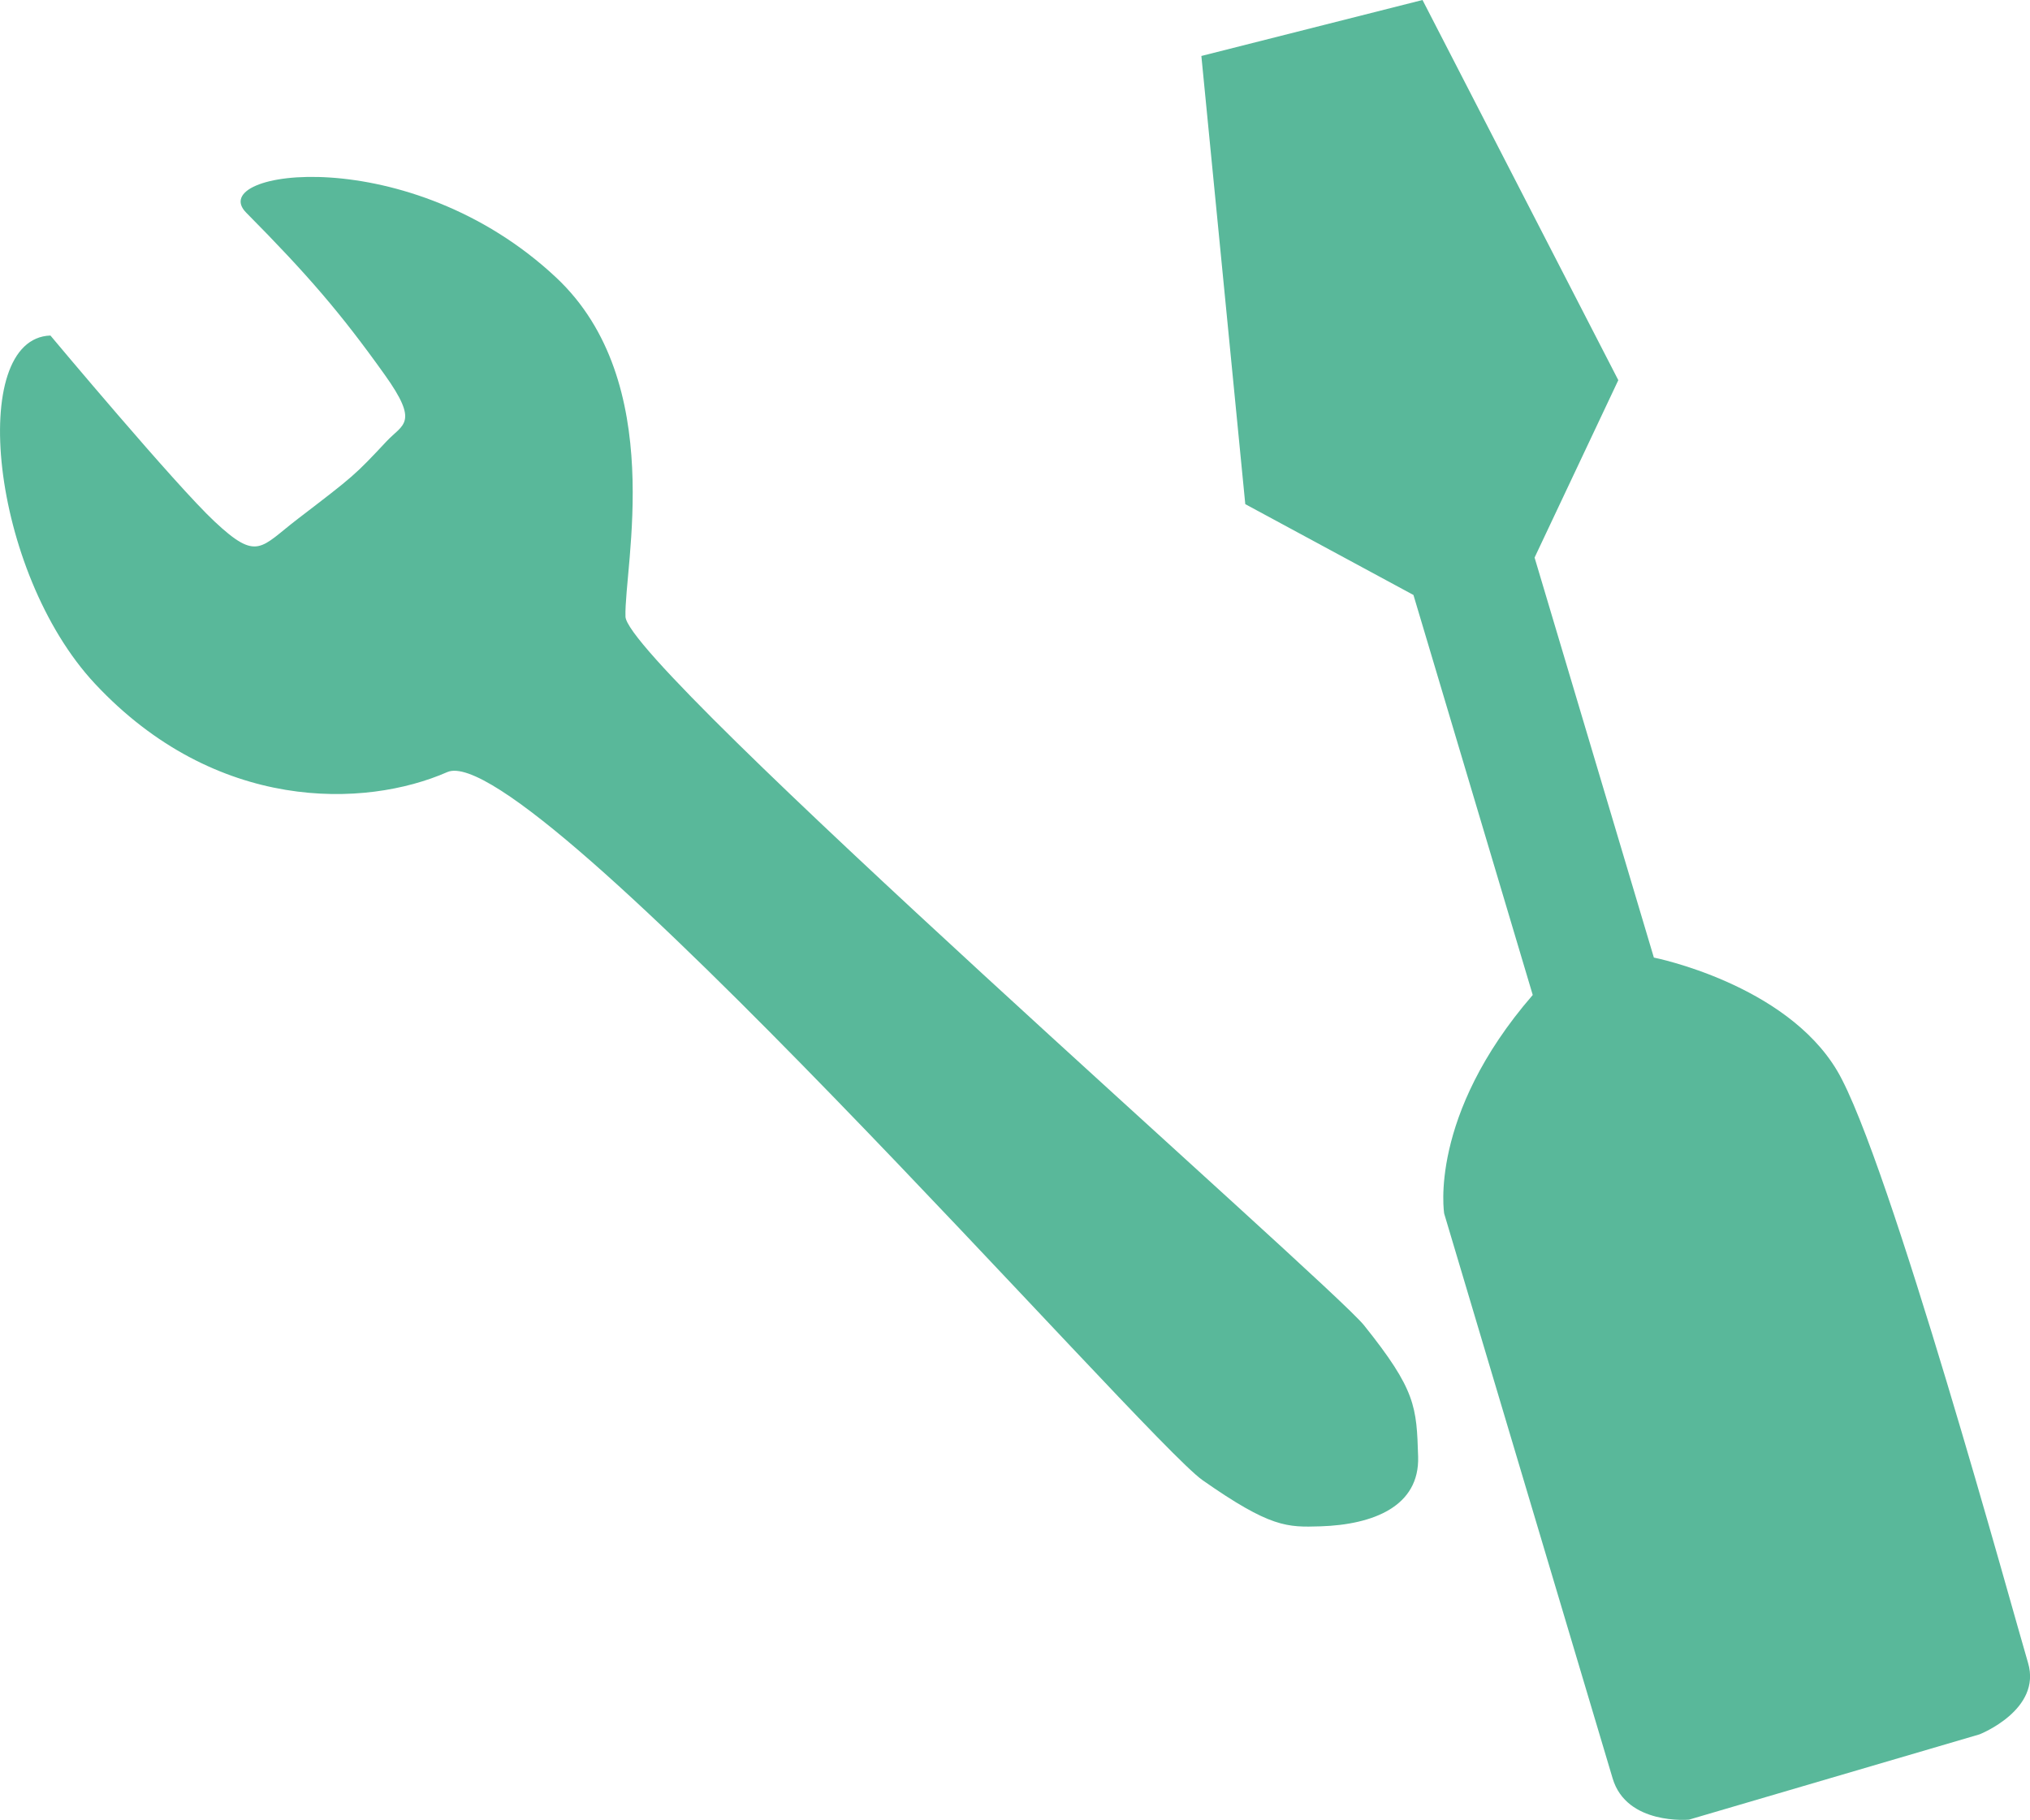 <?xml version="1.0" encoding="utf-8"?>
<!-- Generator: Adobe Illustrator 25.4.1, SVG Export Plug-In . SVG Version: 6.00 Build 0)  -->
<svg version="1.1" id="レイヤー_1" xmlns="http://www.w3.org/2000/svg" xmlns:xlink="http://www.w3.org/1999/xlink" x="0px"
	 y="0px" viewBox="0 0 143.29 128.44" style="enable-background:new 0 0 143.29 128.44;" xml:space="preserve">
<style type="text/css">
	.st0{fill:#59B89A;}
</style>
<path class="st0" d="M3.56,23.68c-5.87,0.19-4.24,16.66,3.14,24.57c8.52,9.12,19.08,8.78,24.87,6.24s49.23,47.11,53.31,49.97
	c4.81,3.37,5.98,3.33,8.33,3.26c3.71-0.12,7-1.4,6.89-4.92s-0.15-4.69-3.82-9.27c-2.32-2.9-52.02-46.49-52.13-50.01
	s2.99-16.54-4.89-23.93c-10.37-9.72-24.86-7.58-21.88-4.58c4.35,4.39,6.68,7.1,9.77,11.43c2.46,3.44,1.29,3.48,0.15,4.69
	c-2.27,2.42-2.27,2.42-6.28,5.49c-2.64,2.02-2.84,3.03-5.87,0.19C12.43,34.28,3.56,23.68,3.56,23.68z"/>
<path class="st0" d="M84.8,3.95L100.41,0l13.82,26.83l-5.91,12.52l8.42,28.23c0,0,9.29,1.84,12.94,7.99
	c3.64,6.15,12.48,38.46,13.47,41.78c0.99,3.32-3.42,5.05-3.42,5.05l-20.51,6.02c0,0-4.4,0.41-5.39-2.91
	c-0.99-3.32-11.89-39.86-11.89-39.86s-1.15-6.89,6.25-15.43l-8.42-28.23L87.9,35.58L84.8,3.95z"/>
</svg>

